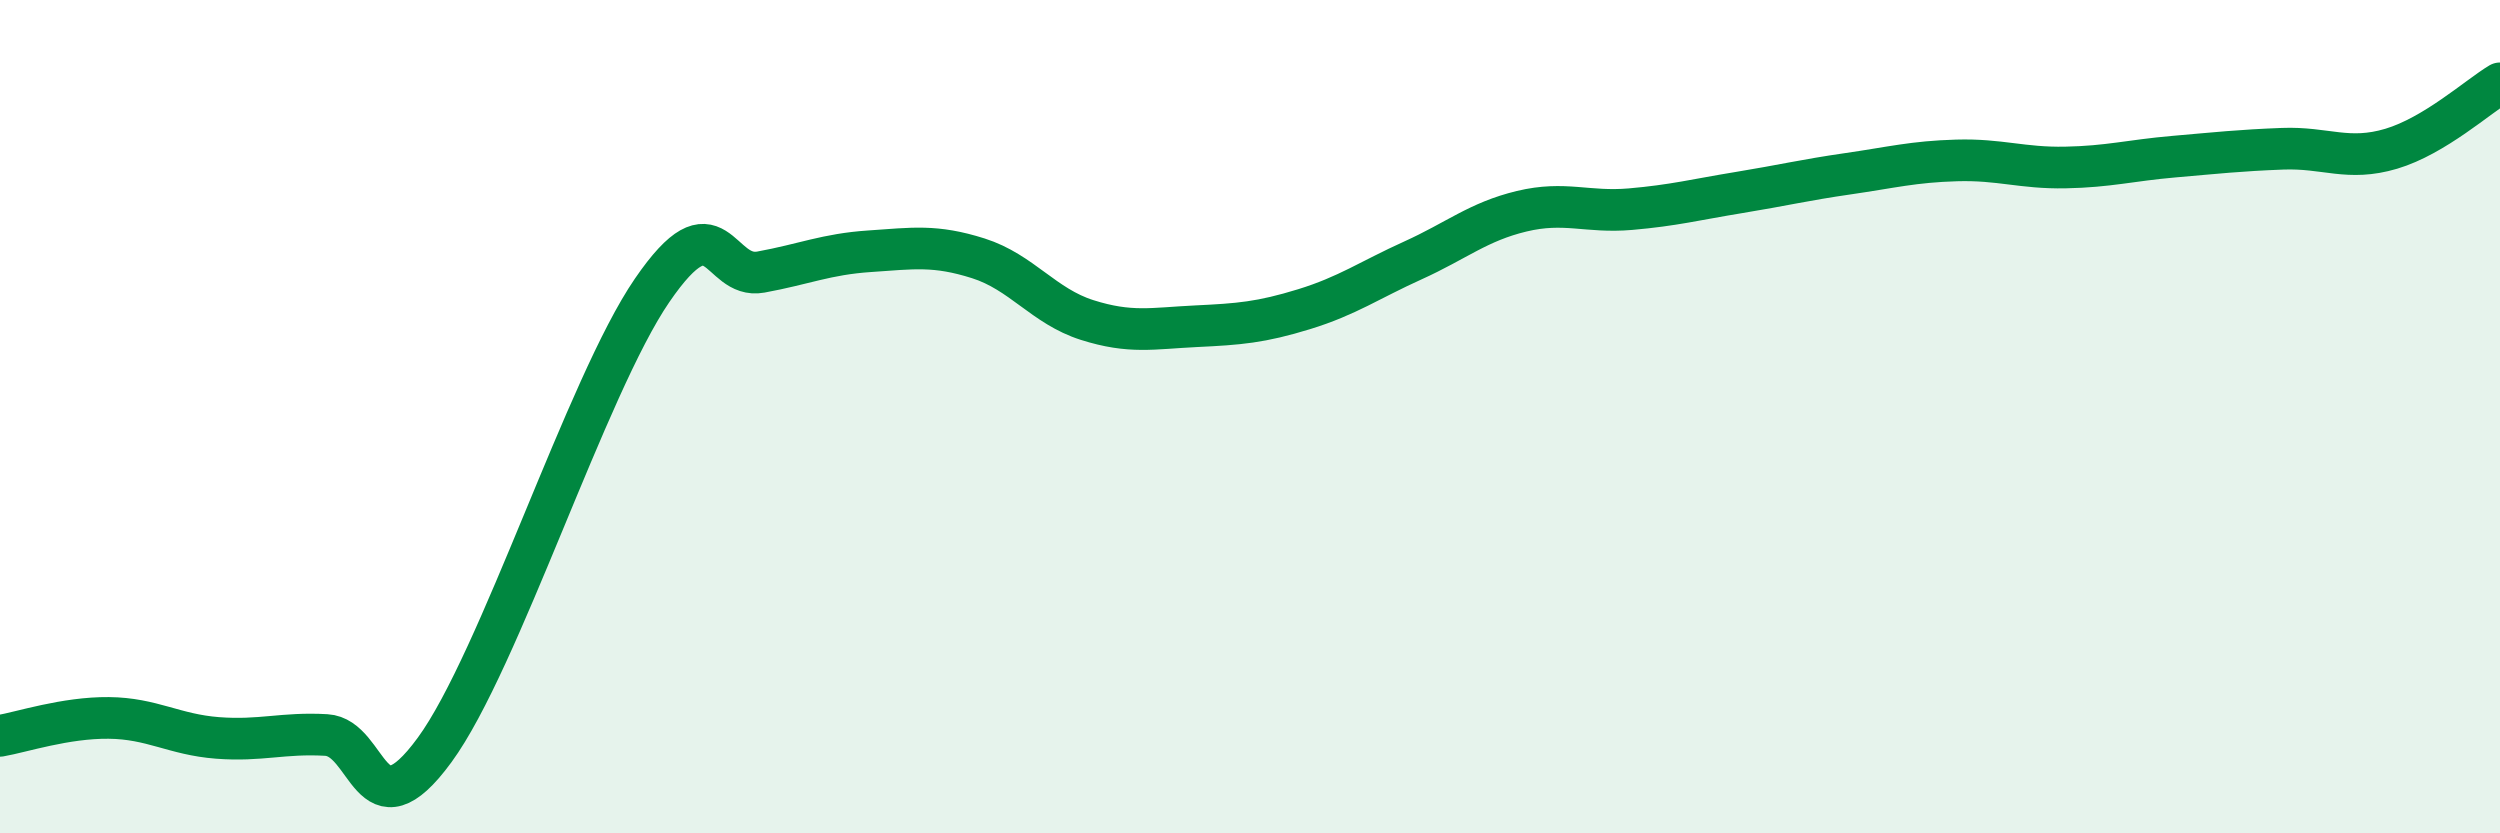 
    <svg width="60" height="20" viewBox="0 0 60 20" xmlns="http://www.w3.org/2000/svg">
      <path
        d="M 0,17.66 C 0.52,17.57 1.57,17.22 2.61,17.23 C 3.65,17.24 4.18,17.63 5.22,17.71 C 6.26,17.79 6.79,17.58 7.83,17.64 C 8.87,17.7 8.87,20.13 10.43,18 C 11.99,15.87 14.08,9.26 15.65,6.97 C 17.22,4.68 17.22,6.72 18.26,6.53 C 19.3,6.34 19.83,6.1 20.87,6.03 C 21.91,5.96 22.44,5.87 23.48,6.2 C 24.52,6.53 25.05,7.35 26.09,7.68 C 27.13,8.01 27.66,7.88 28.7,7.83 C 29.74,7.78 30.26,7.74 31.3,7.42 C 32.34,7.1 32.87,6.72 33.91,6.25 C 34.95,5.78 35.48,5.32 36.52,5.07 C 37.56,4.82 38.09,5.11 39.13,5.02 C 40.17,4.93 40.7,4.79 41.74,4.62 C 42.78,4.45 43.31,4.32 44.35,4.17 C 45.39,4.02 45.92,3.88 46.96,3.85 C 48,3.82 48.53,4.04 49.57,4.02 C 50.61,4 51.13,3.85 52.17,3.76 C 53.21,3.67 53.74,3.61 54.78,3.57 C 55.82,3.53 56.35,3.88 57.39,3.57 C 58.43,3.26 59.48,2.31 60,2L60 20L0 20Z"
        fill="#008740"
        opacity="0.1"
        stroke-linecap="round"
        stroke-linejoin="round"
      />
      <path
        d="M 0,17.66 C 0.52,17.57 1.57,17.22 2.61,17.23 C 3.65,17.24 4.18,17.63 5.22,17.71 C 6.26,17.79 6.79,17.58 7.83,17.64 C 8.87,17.7 8.87,20.13 10.43,18 C 11.99,15.87 14.08,9.26 15.65,6.97 C 17.22,4.68 17.22,6.72 18.26,6.53 C 19.3,6.34 19.83,6.1 20.87,6.03 C 21.91,5.96 22.44,5.87 23.48,6.2 C 24.52,6.53 25.05,7.35 26.09,7.68 C 27.13,8.01 27.66,7.88 28.7,7.83 C 29.74,7.78 30.26,7.74 31.3,7.42 C 32.34,7.1 32.87,6.72 33.91,6.25 C 34.95,5.78 35.48,5.32 36.52,5.07 C 37.56,4.82 38.09,5.11 39.13,5.02 C 40.17,4.93 40.7,4.79 41.74,4.62 C 42.78,4.45 43.31,4.32 44.35,4.17 C 45.39,4.02 45.92,3.88 46.96,3.85 C 48,3.82 48.53,4.04 49.57,4.02 C 50.61,4 51.13,3.85 52.17,3.76 C 53.21,3.67 53.74,3.61 54.78,3.57 C 55.82,3.53 56.35,3.88 57.39,3.57 C 58.43,3.26 59.48,2.31 60,2"
        stroke="#008740"
        stroke-width="1"
        fill="none"
        stroke-linecap="round"
        stroke-linejoin="round"
      />
    </svg>
  